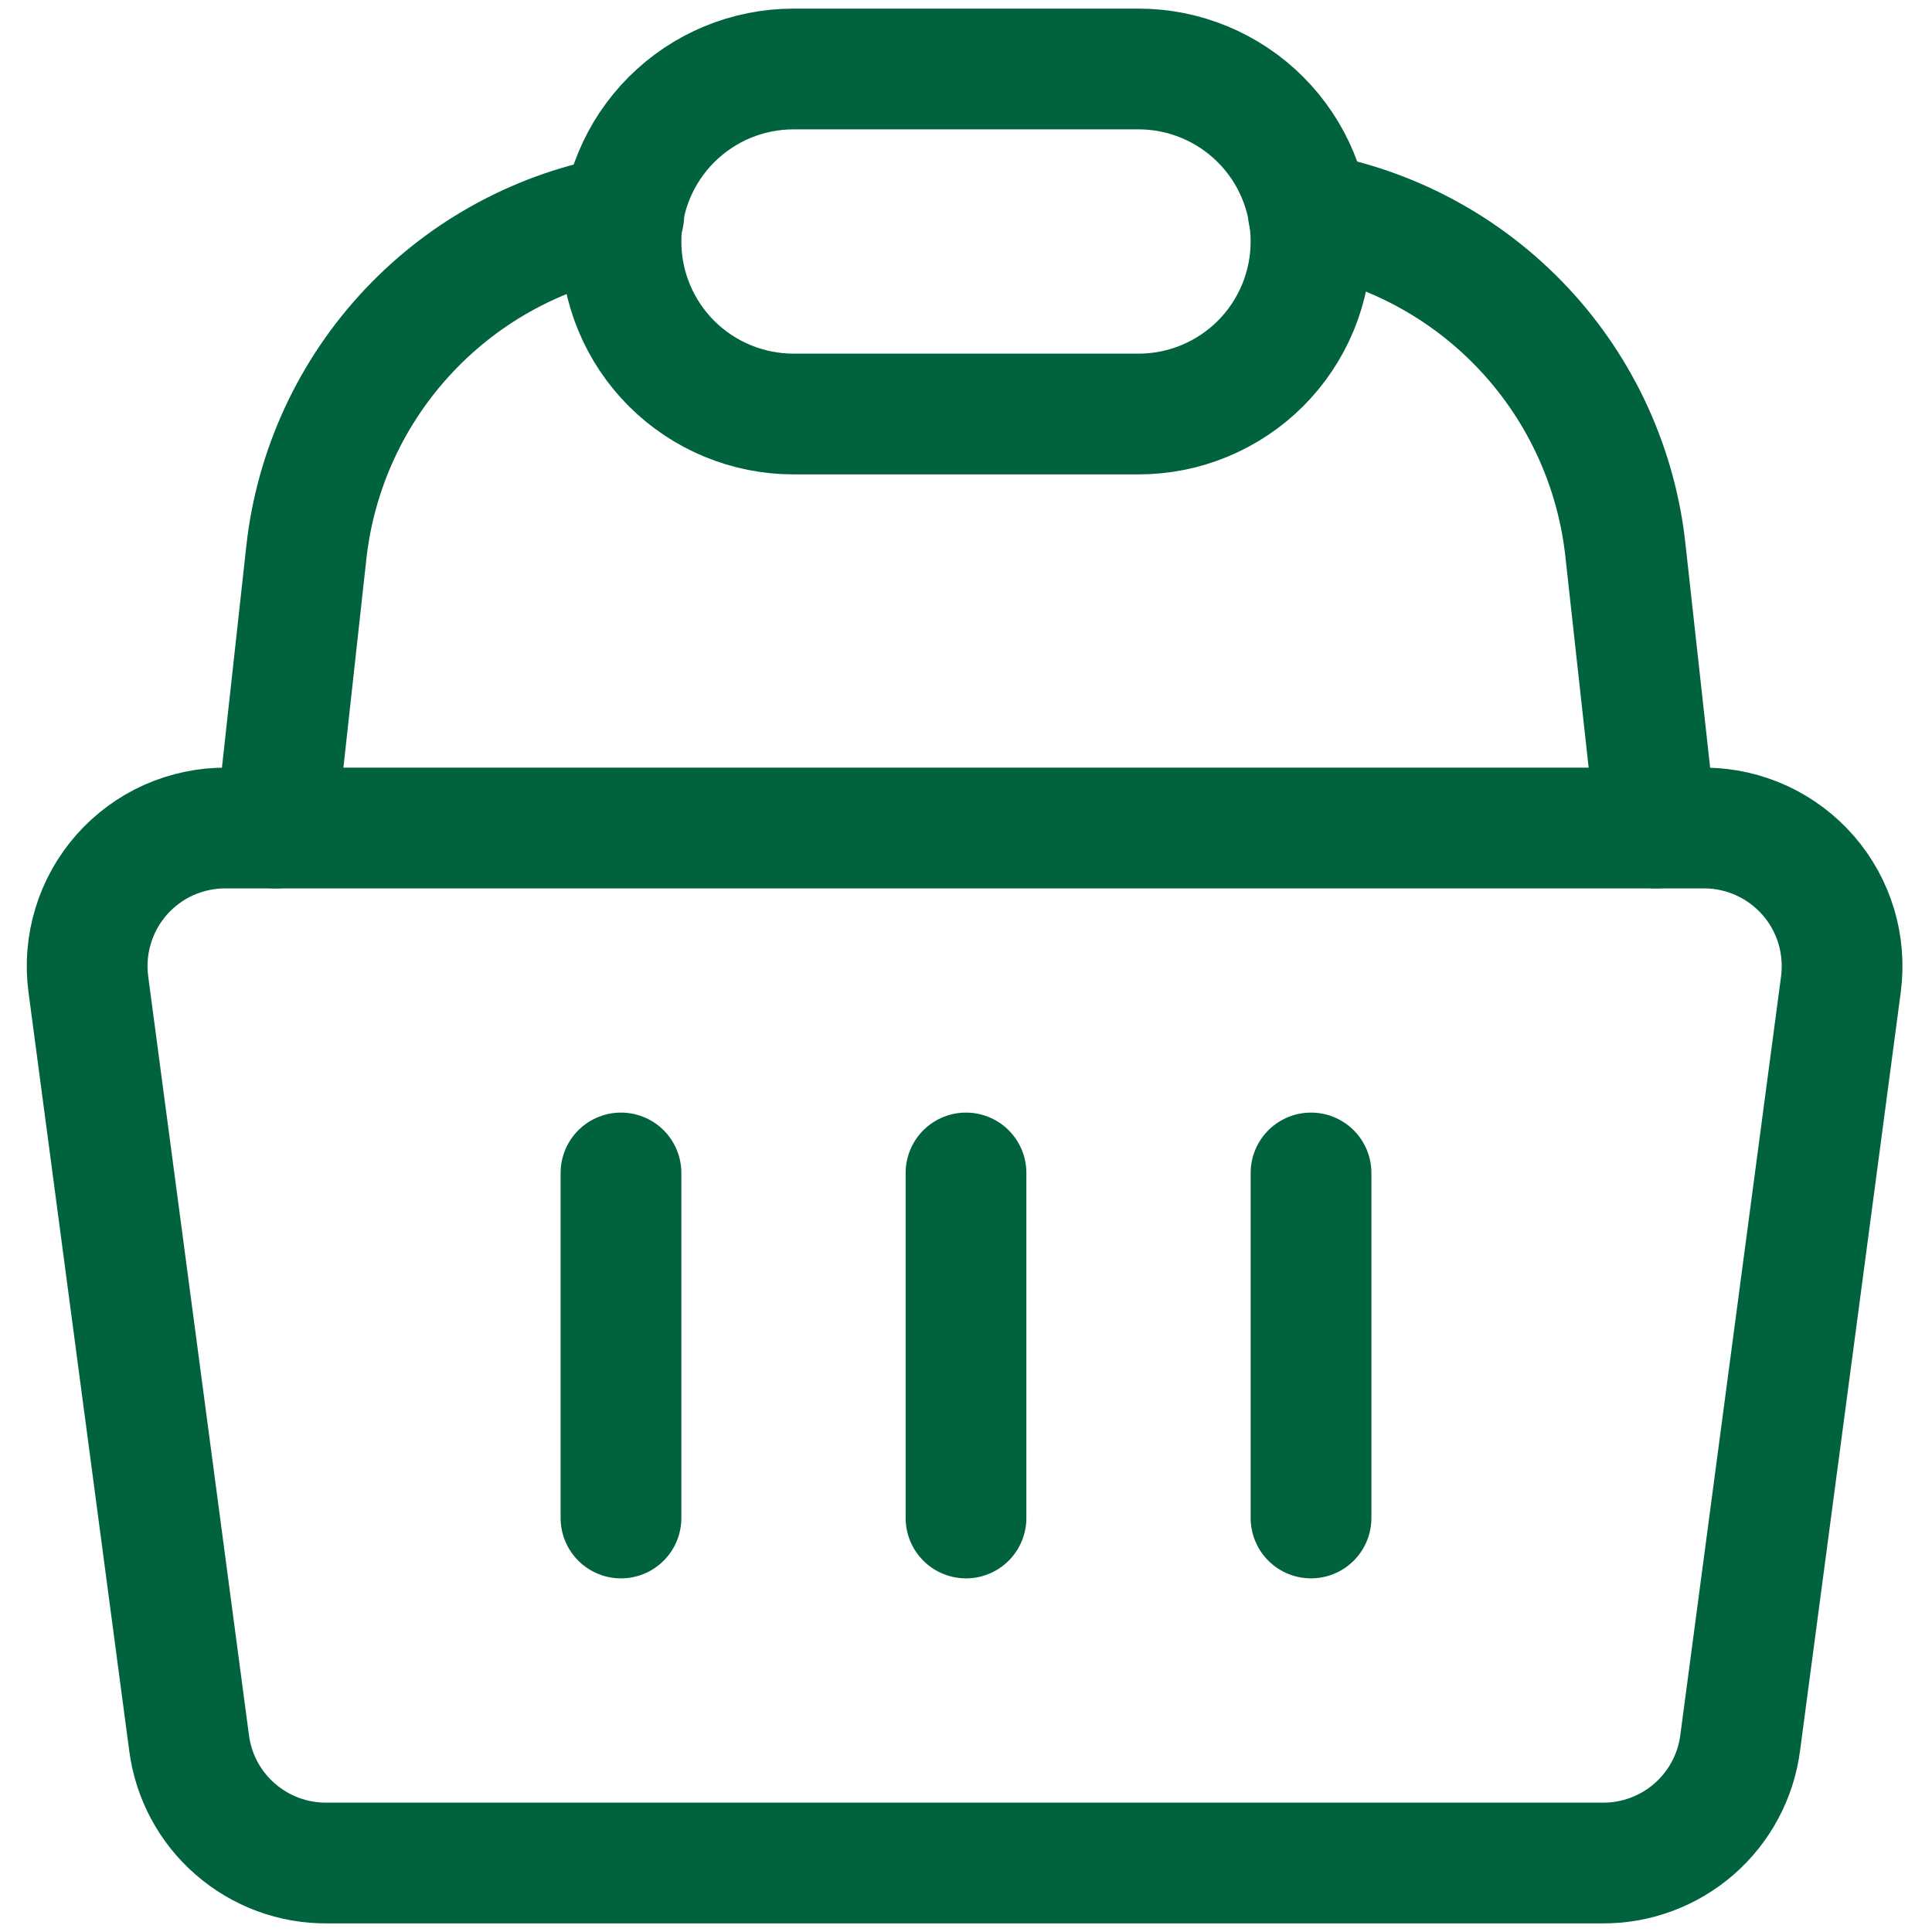<svg width="24" height="24" viewBox="0 0 24 24" fill="none" xmlns="http://www.w3.org/2000/svg">
<g clip-path="url(#clip0_959_12066)">
<path d="M21.189 10.286H2.811C2.566 10.284 2.323 10.335 2.099 10.434C1.875 10.534 1.676 10.681 1.513 10.864C1.351 11.048 1.229 11.264 1.158 11.499C1.086 11.733 1.065 11.98 1.097 12.223L2.349 21.652C2.403 22.067 2.607 22.448 2.923 22.722C3.239 22.997 3.644 23.147 4.063 23.143H19.903C20.321 23.147 20.727 22.997 21.043 22.722C21.358 22.448 21.563 22.067 21.617 21.652L22.869 12.223C22.9 11.983 22.88 11.739 22.811 11.507C22.741 11.275 22.623 11.06 22.464 10.877C22.305 10.694 22.109 10.547 21.89 10.445C21.67 10.343 21.431 10.289 21.189 10.286Z" stroke="#00633D" stroke-width="1.5" stroke-linecap="round" stroke-linejoin="round"/>
<path d="M7.714 14.571V18.857" stroke="#00633D" stroke-width="1.5" stroke-linecap="round" stroke-linejoin="round"/>
<path d="M12 14.571V18.857" stroke="#00633D" stroke-width="1.5" stroke-linecap="round" stroke-linejoin="round"/>
<path d="M16.286 14.571V18.857" stroke="#00633D" stroke-width="1.5" stroke-linecap="round" stroke-linejoin="round"/>
<path d="M16.252 2.641C17.278 2.818 18.219 3.326 18.931 4.087C19.643 4.848 20.086 5.821 20.194 6.858L20.572 10.286" stroke="#00633D" stroke-width="1.5" stroke-linecap="round" stroke-linejoin="round"/>
<path d="M3.429 10.286L3.806 6.858C3.921 5.827 4.368 4.862 5.079 4.108C5.79 3.353 6.727 2.85 7.749 2.675" stroke="#00633D" stroke-width="1.5" stroke-linecap="round" stroke-linejoin="round"/>
<path d="M16.286 3C16.286 3.282 16.23 3.56 16.123 3.82C16.015 4.08 15.857 4.317 15.658 4.516C15.459 4.715 15.223 4.872 14.963 4.98C14.703 5.088 14.424 5.143 14.143 5.143H9.857C9.289 5.143 8.744 4.917 8.342 4.516C7.94 4.114 7.714 3.569 7.714 3C7.714 2.432 7.94 1.887 8.342 1.485C8.744 1.083 9.289 0.857 9.857 0.857H14.143C14.711 0.857 15.256 1.083 15.658 1.485C16.06 1.887 16.286 2.432 16.286 3Z" stroke="#00633D" stroke-width="1.5" stroke-linecap="round" stroke-linejoin="round"/>
</g>
<defs>
<clipPath id="clip0_959_12066">
<rect width="24" height="24" fill="white"/>
</clipPath>
</defs>
</svg>
